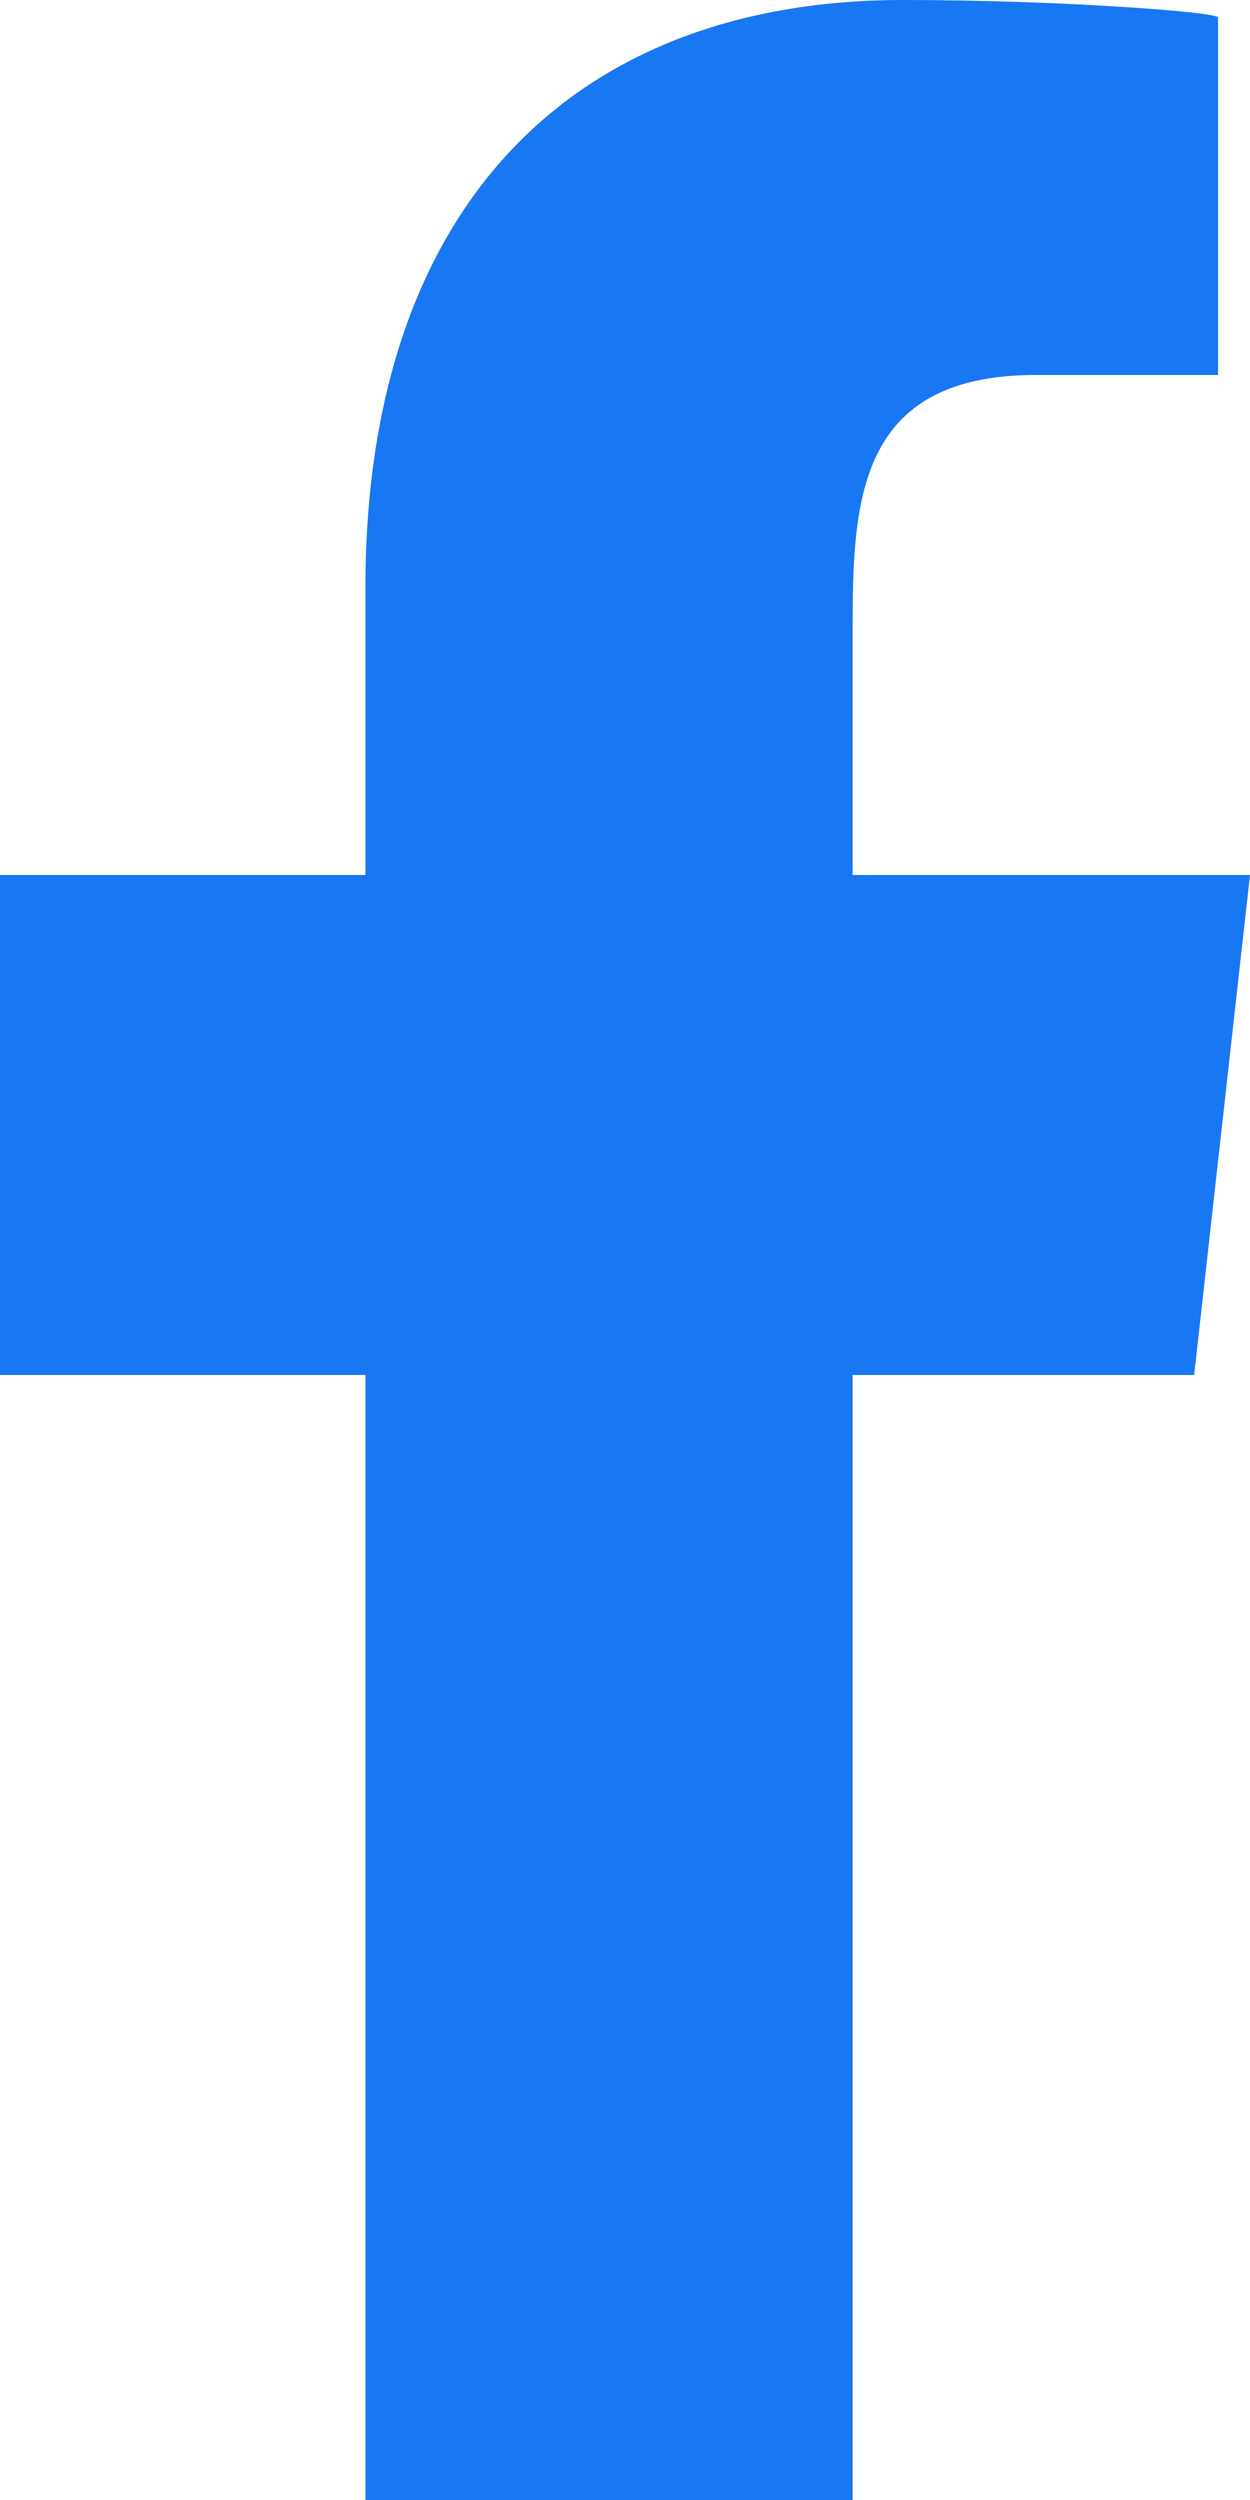 <svg width="9" height="18" viewBox="0 0 9 18" fill="none" xmlns="http://www.w3.org/2000/svg">
<path fill-rule="evenodd" clip-rule="evenodd" d="M6.139 18V9.9H8.598L9 6.3H6.139V4.547C6.139 3.62 6.163 2.7 7.458 2.7H8.77V0.126C8.77 0.087 7.643 0 6.503 0C4.122 0 2.631 1.491 2.631 4.23V6.3H0V9.9H2.631V18H6.139Z" fill="#1877F2"/>
</svg>
